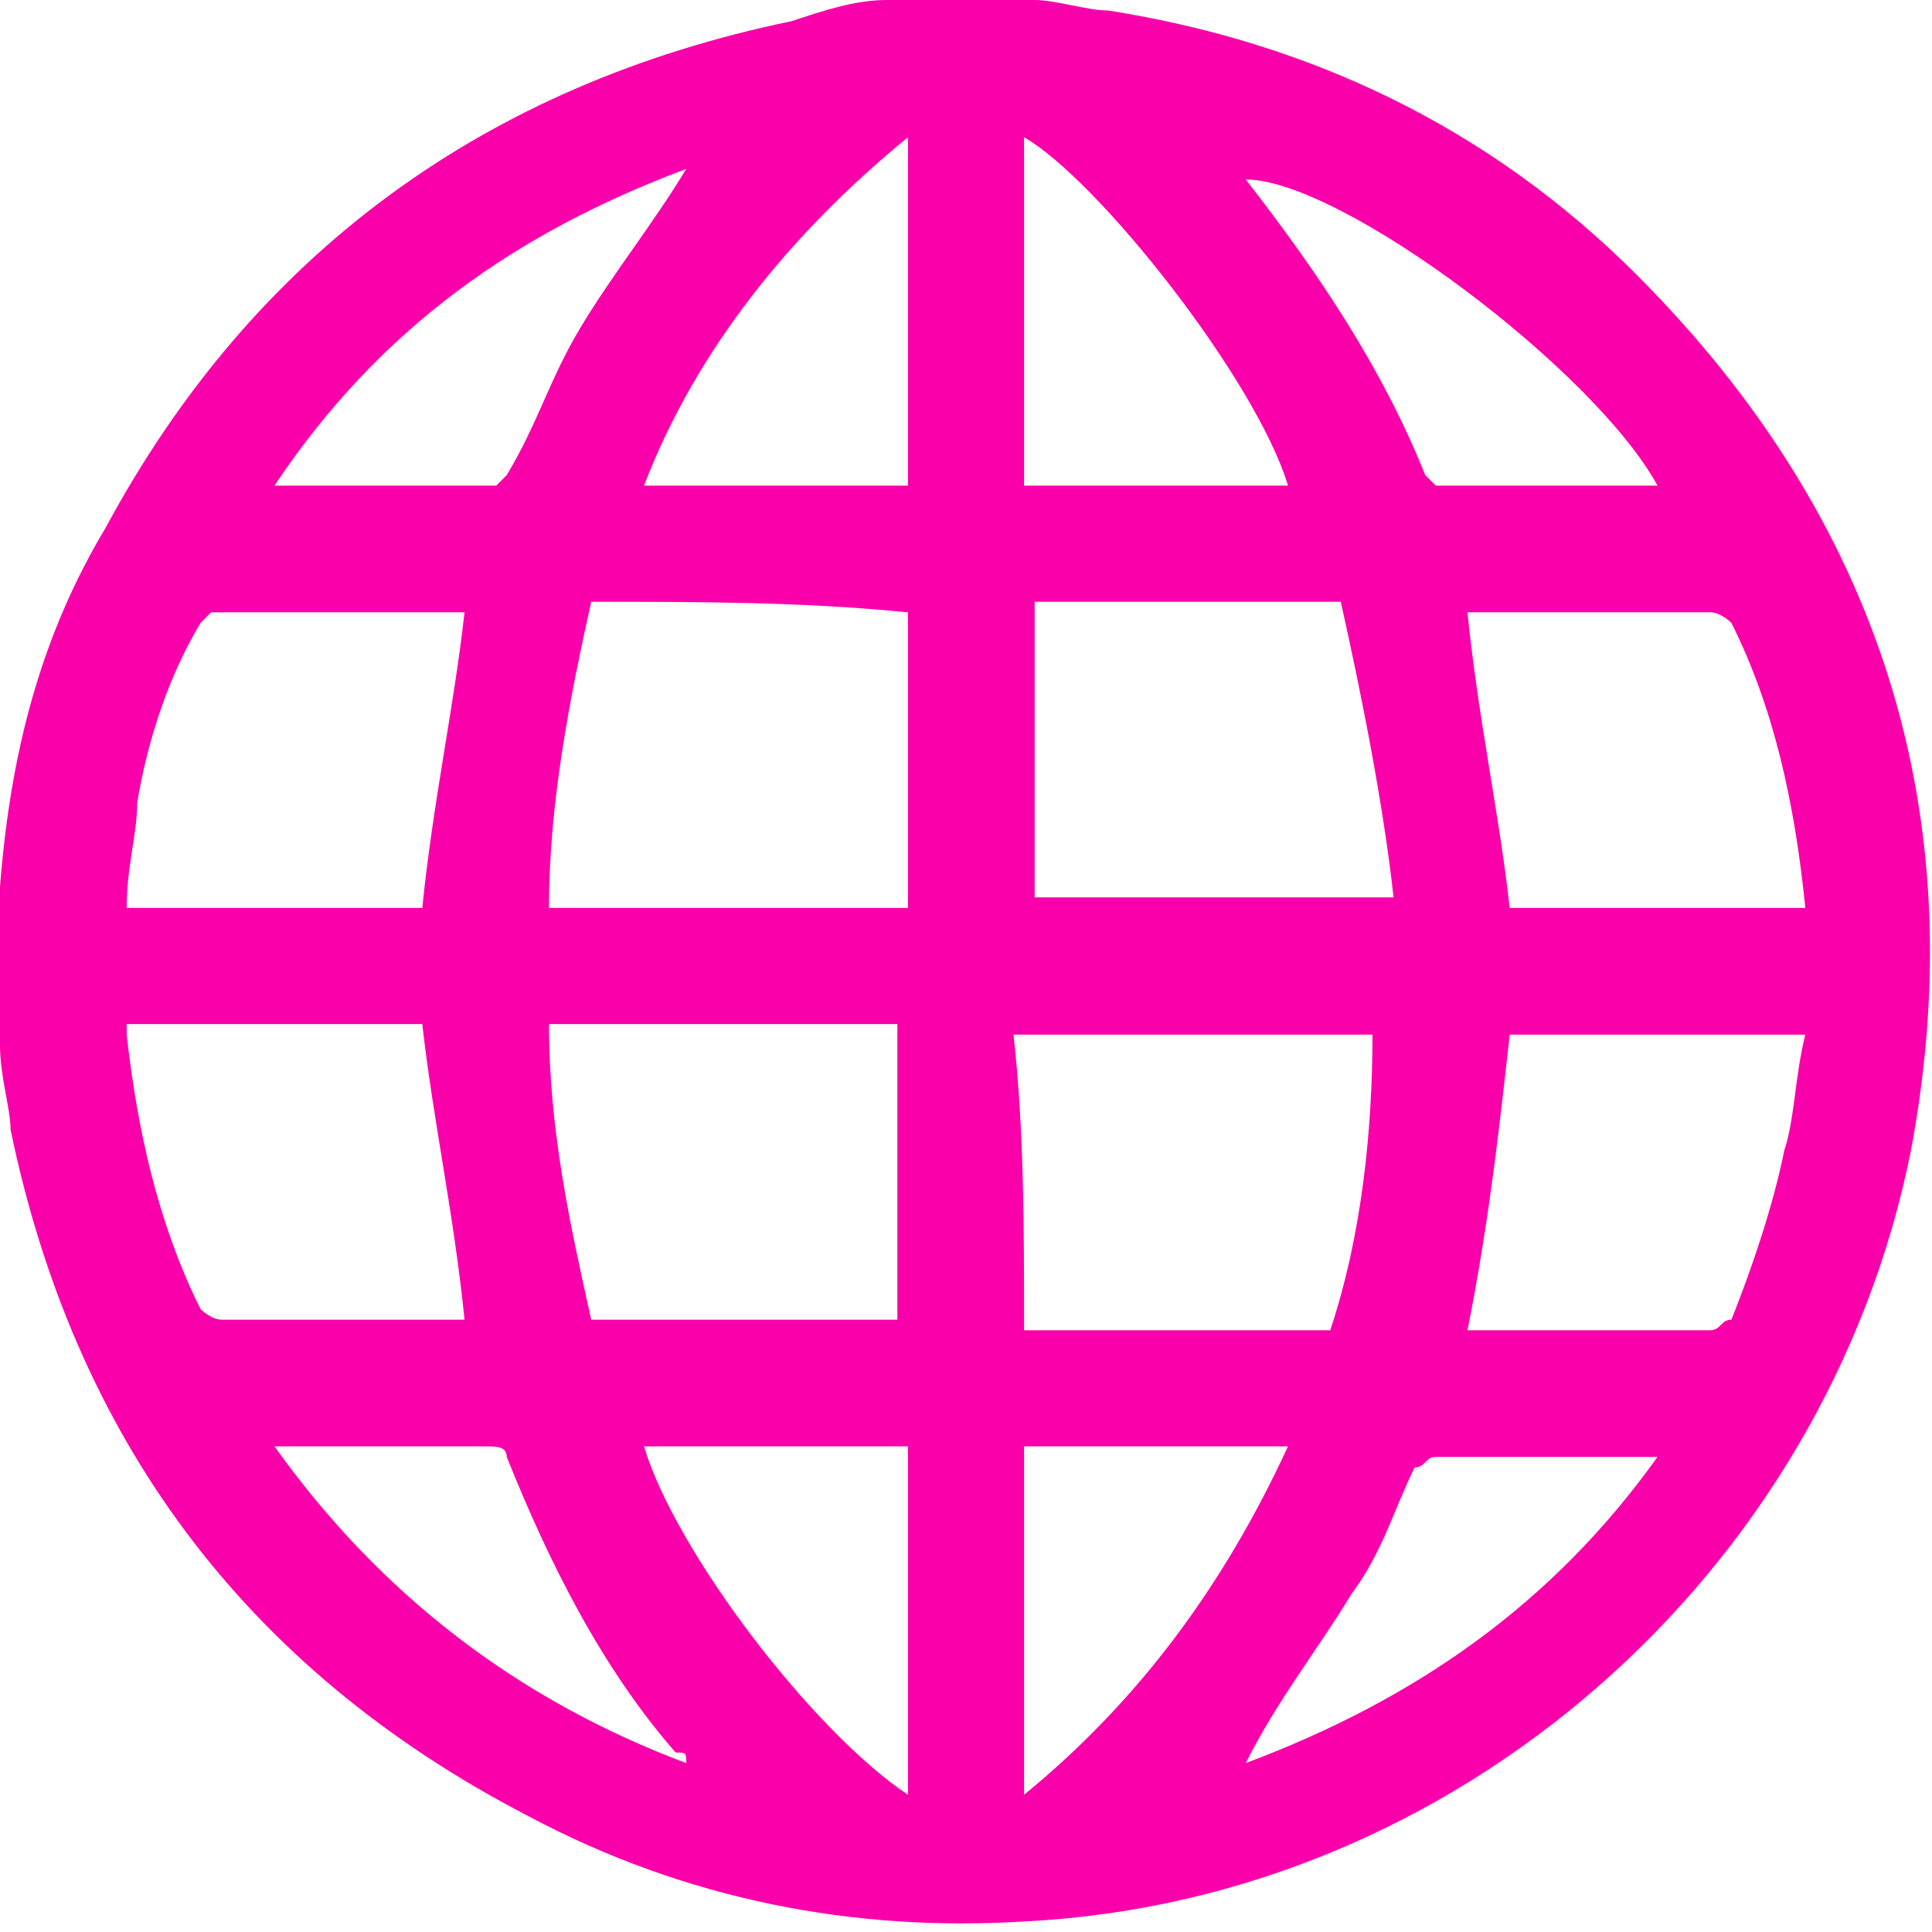 <?xml version="1.0" encoding="utf-8"?>
<!-- Generator: Adobe Illustrator 25.4.1, SVG Export Plug-In . SVG Version: 6.00 Build 0)  -->
<svg version="1.1" id="Layer_1" xmlns="http://www.w3.org/2000/svg" xmlns:xlink="http://www.w3.org/1999/xlink" x="0px" y="0px"
	 viewBox="0 0 18.3 18.3" style="enable-background:new 0 0 18.3 18.3;" xml:space="preserve">
<style type="text/css">
	.st0{fill:#FA00AB;}
</style>
<g>
	<g>
		<path class="st0" d="M8.4,0c0.5,0,1,0,1.4,0c0.2,0,0.5,0.1,0.7,0.1c1.9,0.3,3.6,1.1,5,2.5c2.3,2.3,3.2,5.1,2.6,8.3
			c-0.8,4-4.3,7.1-8.4,7.3c-1.6,0.1-3.2-0.2-4.7-1c-2.7-1.4-4.3-3.6-4.9-6.5C0.1,10.5,0,10.2,0,9.9c0-0.5,0-1,0-1.4c0,0,0-0.1,0-0.1
			C0.1,7.1,0.4,6,1,5c1.4-2.6,3.6-4.2,6.5-4.8C7.8,0.1,8.1,0,8.4,0z M5.6,5.7C5.4,6.6,5.2,7.6,5.2,8.6c1.1,0,2.3,0,3.4,0
			c0-1,0-1.9,0-2.8C7.6,5.7,6.6,5.7,5.6,5.7z M5.2,9.7c0,1,0.2,1.9,0.4,2.8c1,0,2,0,2.9,0c0-1,0-1.9,0-2.8C7.4,9.7,6.3,9.7,5.2,9.7z
			 M12.7,5.7c-1,0-2,0-2.9,0c0,1,0,1.9,0,2.8c1.1,0,2.3,0,3.4,0C13.1,7.6,12.9,6.6,12.7,5.7z M9.7,12.6c1,0,2,0,2.9,0
			c0.3-0.9,0.4-1.9,0.4-2.8c-1.2,0-2.3,0-3.4,0C9.7,10.7,9.7,11.6,9.7,12.6z M1.2,9.7c0,0,0,0.1,0,0.1c0.1,0.9,0.3,1.8,0.7,2.6
			c0,0,0.1,0.1,0.2,0.1c0.5,0,0.9,0,1.4,0c0.3,0,0.6,0,0.9,0c-0.1-1-0.3-1.9-0.4-2.8C3,9.7,2.1,9.7,1.2,9.7z M4,8.6
			c0.1-1,0.3-1.9,0.4-2.8c-0.8,0-1.6,0-2.4,0c0,0-0.1,0.1-0.1,0.1C1.6,6.4,1.4,7,1.3,7.6C1.3,7.9,1.2,8.2,1.2,8.6
			C2.1,8.6,3,8.6,4,8.6z M17.1,8.6C17.1,8.5,17.1,8.5,17.1,8.6c-0.1-1-0.3-1.9-0.7-2.7c0,0-0.1-0.1-0.2-0.1c-0.8,0-1.5,0-2.2,0
			c0,0-0.1,0-0.1,0c0.1,1,0.3,1.9,0.4,2.8C15.2,8.6,16.2,8.6,17.1,8.6z M13.9,12.6C13.9,12.6,13.9,12.6,13.9,12.6c0.8,0,1.6,0,2.3,0
			c0.1,0,0.1-0.1,0.2-0.1c0.2-0.5,0.4-1.1,0.5-1.6c0.1-0.3,0.1-0.7,0.2-1.1c-1,0-1.9,0-2.8,0C14.2,10.7,14.1,11.6,13.9,12.6z
			 M8.6,1.3c-1.1,0.9-2,2-2.5,3.3c0.9,0,1.7,0,2.5,0C8.6,3.5,8.6,2.4,8.6,1.3z M8.6,17c0-1.1,0-2.2,0-3.3c-0.8,0-1.7,0-2.5,0
			C6.4,14.7,7.7,16.4,8.6,17z M9.7,17c1.1-0.9,1.9-2,2.5-3.3c-0.9,0-1.7,0-2.5,0C9.7,14.8,9.7,15.9,9.7,17z M9.7,4.6
			c0.8,0,1.7,0,2.5,0c-0.3-1-1.8-2.9-2.5-3.3C9.7,2.4,9.7,3.5,9.7,4.6z M15.7,4.6c-0.6-1.1-3-2.9-3.9-2.9c0.7,0.9,1.3,1.8,1.7,2.8
			c0,0,0.1,0.1,0.1,0.1C14.3,4.6,15,4.6,15.7,4.6z M11.8,16.7c1.6-0.6,2.9-1.5,3.9-2.9c0,0-0.1,0-0.1,0c-0.7,0-1.3,0-2,0
			c-0.1,0-0.1,0.1-0.2,0.1c-0.2,0.4-0.3,0.8-0.6,1.2C12.5,15.6,12.1,16.1,11.8,16.7z M2.6,4.6c0.7,0,1.4,0,2.1,0
			c0,0,0.1-0.1,0.1-0.1C5.1,4,5.2,3.6,5.5,3.1c0.3-0.5,0.7-1,1-1.5C4.9,2.2,3.6,3.1,2.6,4.6z M6.5,16.7c0-0.1,0-0.1-0.1-0.1
			c-0.7-0.8-1.2-1.8-1.6-2.8c0-0.1-0.1-0.1-0.2-0.1c-0.6,0-1.2,0-1.8,0c-0.1,0-0.1,0-0.2,0C3.6,15.1,4.9,16.1,6.5,16.7z"/>
	</g>
</g>
</svg>
